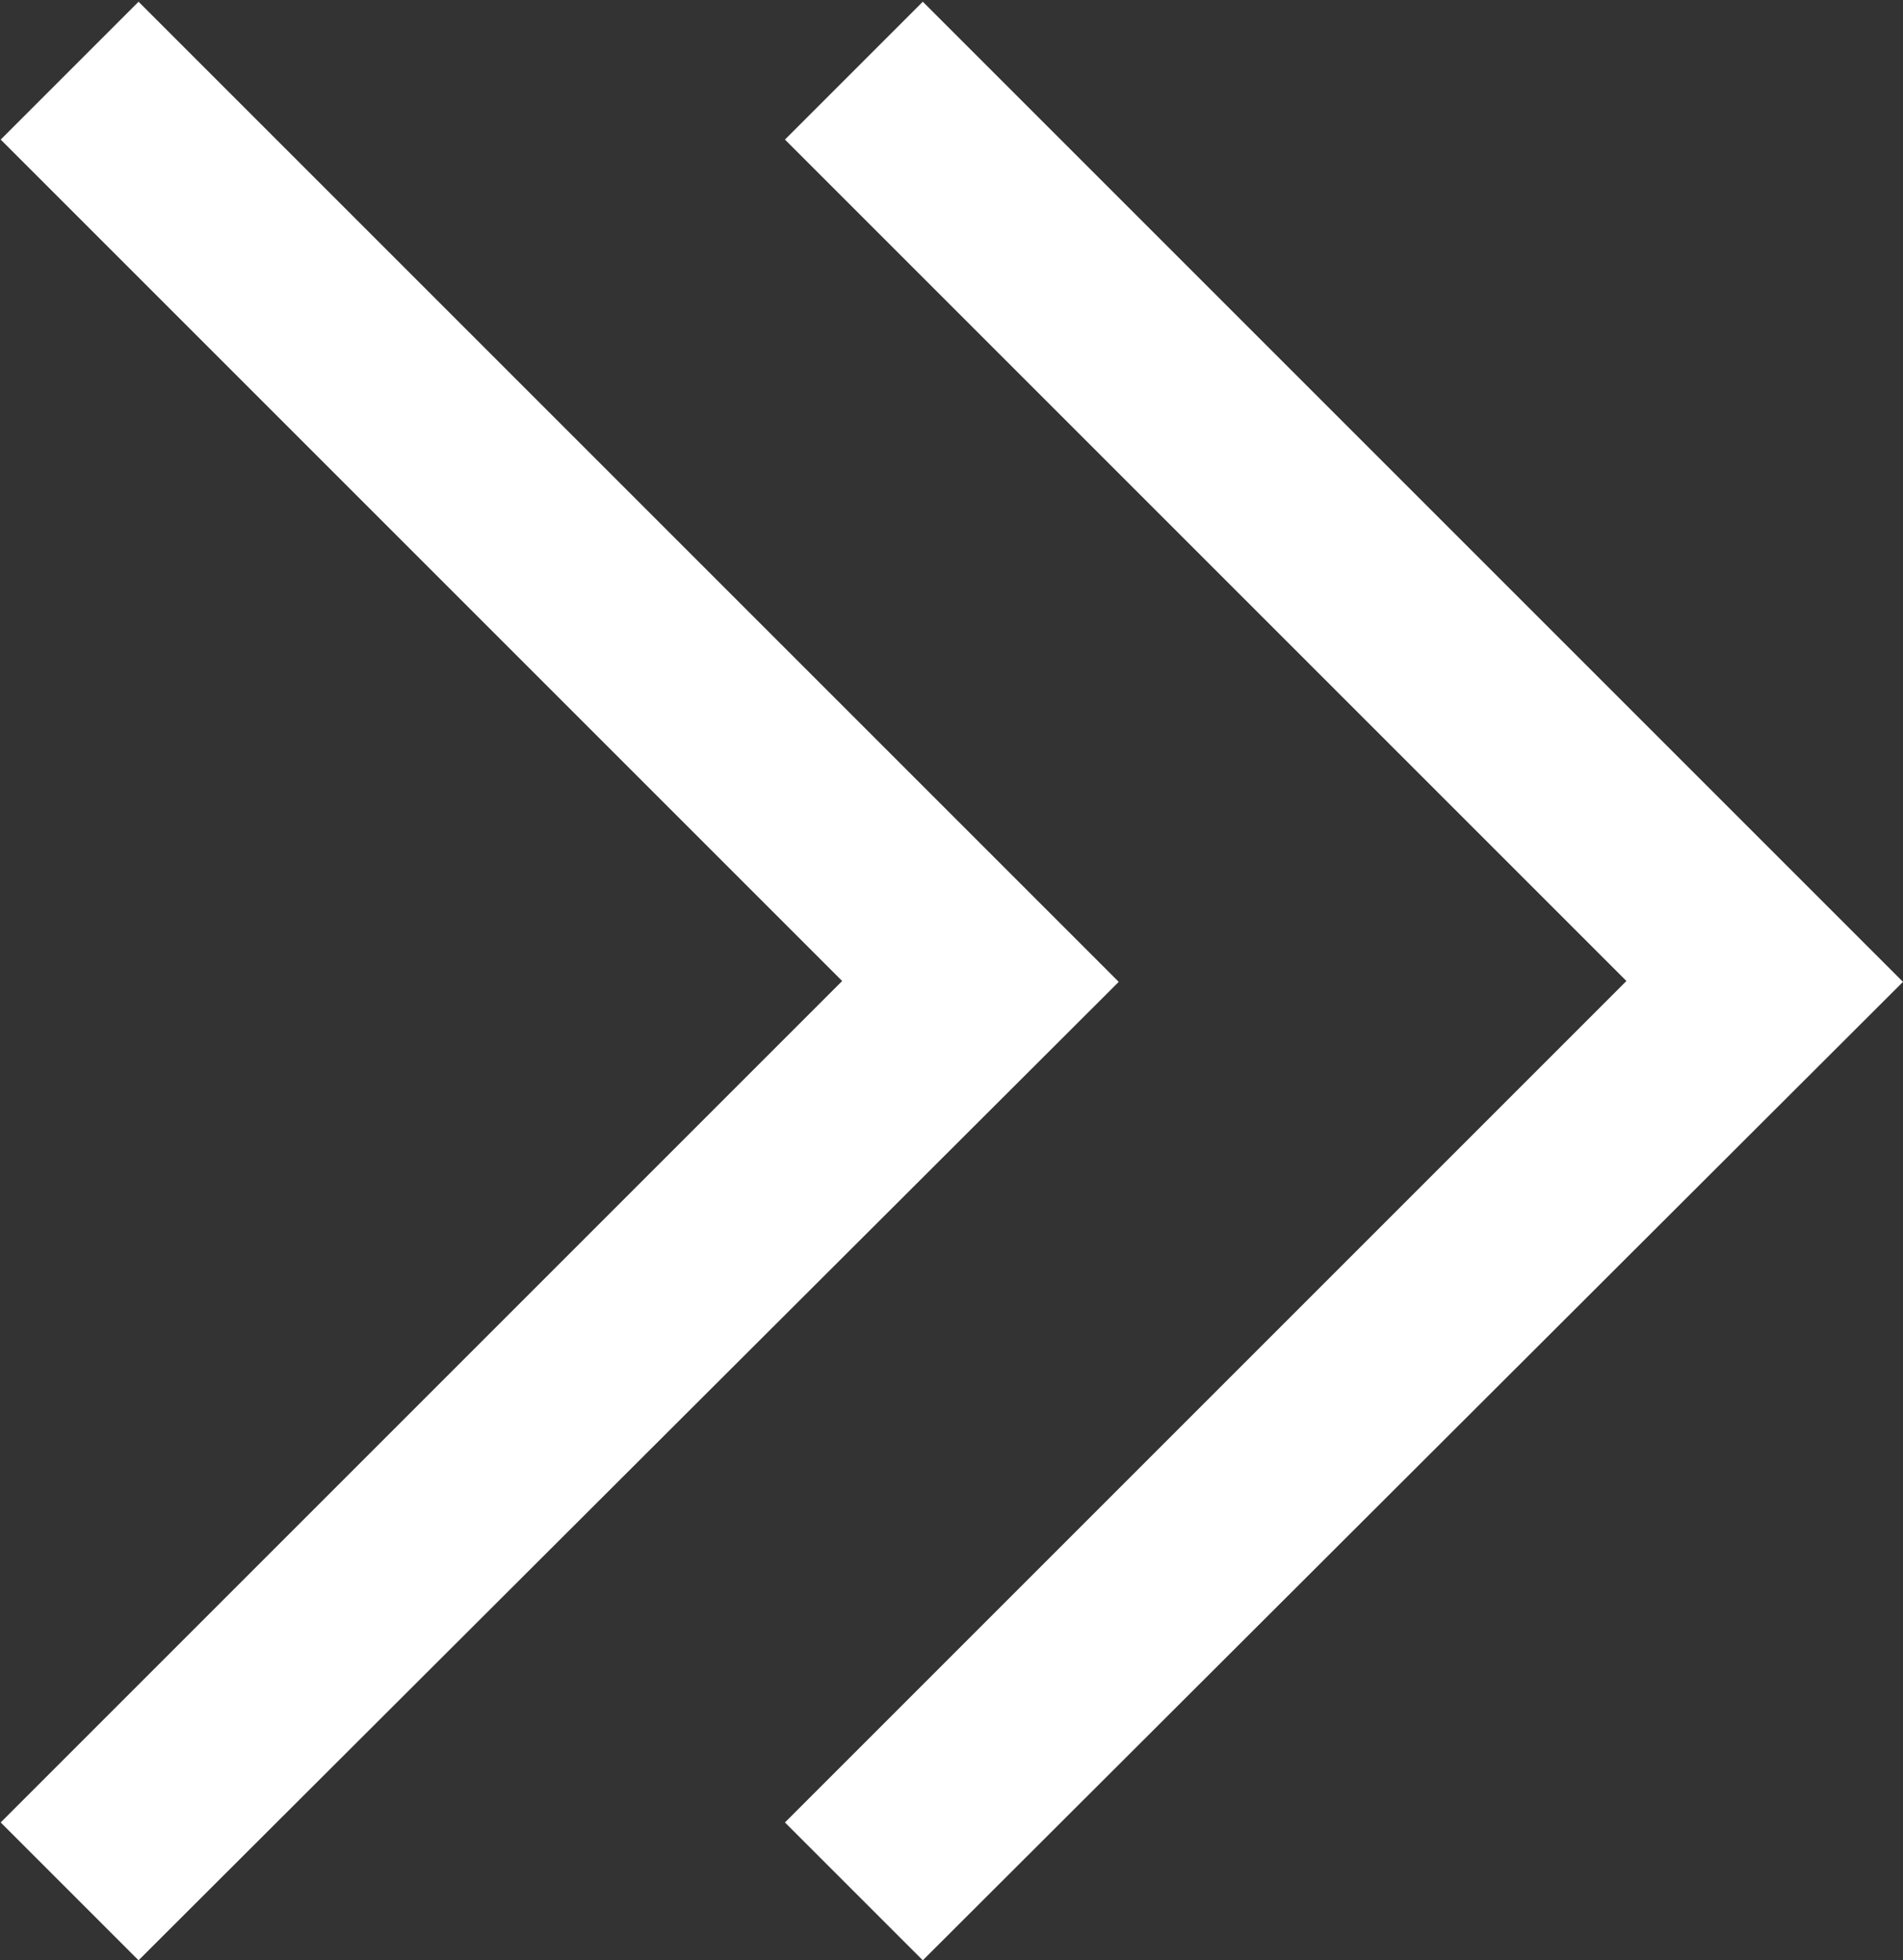 <svg xmlns="http://www.w3.org/2000/svg" id="slider-right-arrow" width="11.043" height="11.376" viewBox="0 0 11.043 11.376"><rect x="0" y="0" width="11.043" height="11.376" fill="#333333" stroke="none"/><path id="Path_1" data-name="Path 1" d="M532.34,954.714l-.8-.8,4.883-4.883-4.883-4.883.8-.8,5.688,5.688Z" transform="translate(-531.536 -943.338)" fill="#fff"></path><path id="Path_2" data-name="Path 2" d="M532.34,954.714l-.8-.8,4.883-4.883-4.883-4.883.8-.8,5.688,5.688Z" transform="translate(-526.985 -943.338)" fill="#fff"></path></svg>